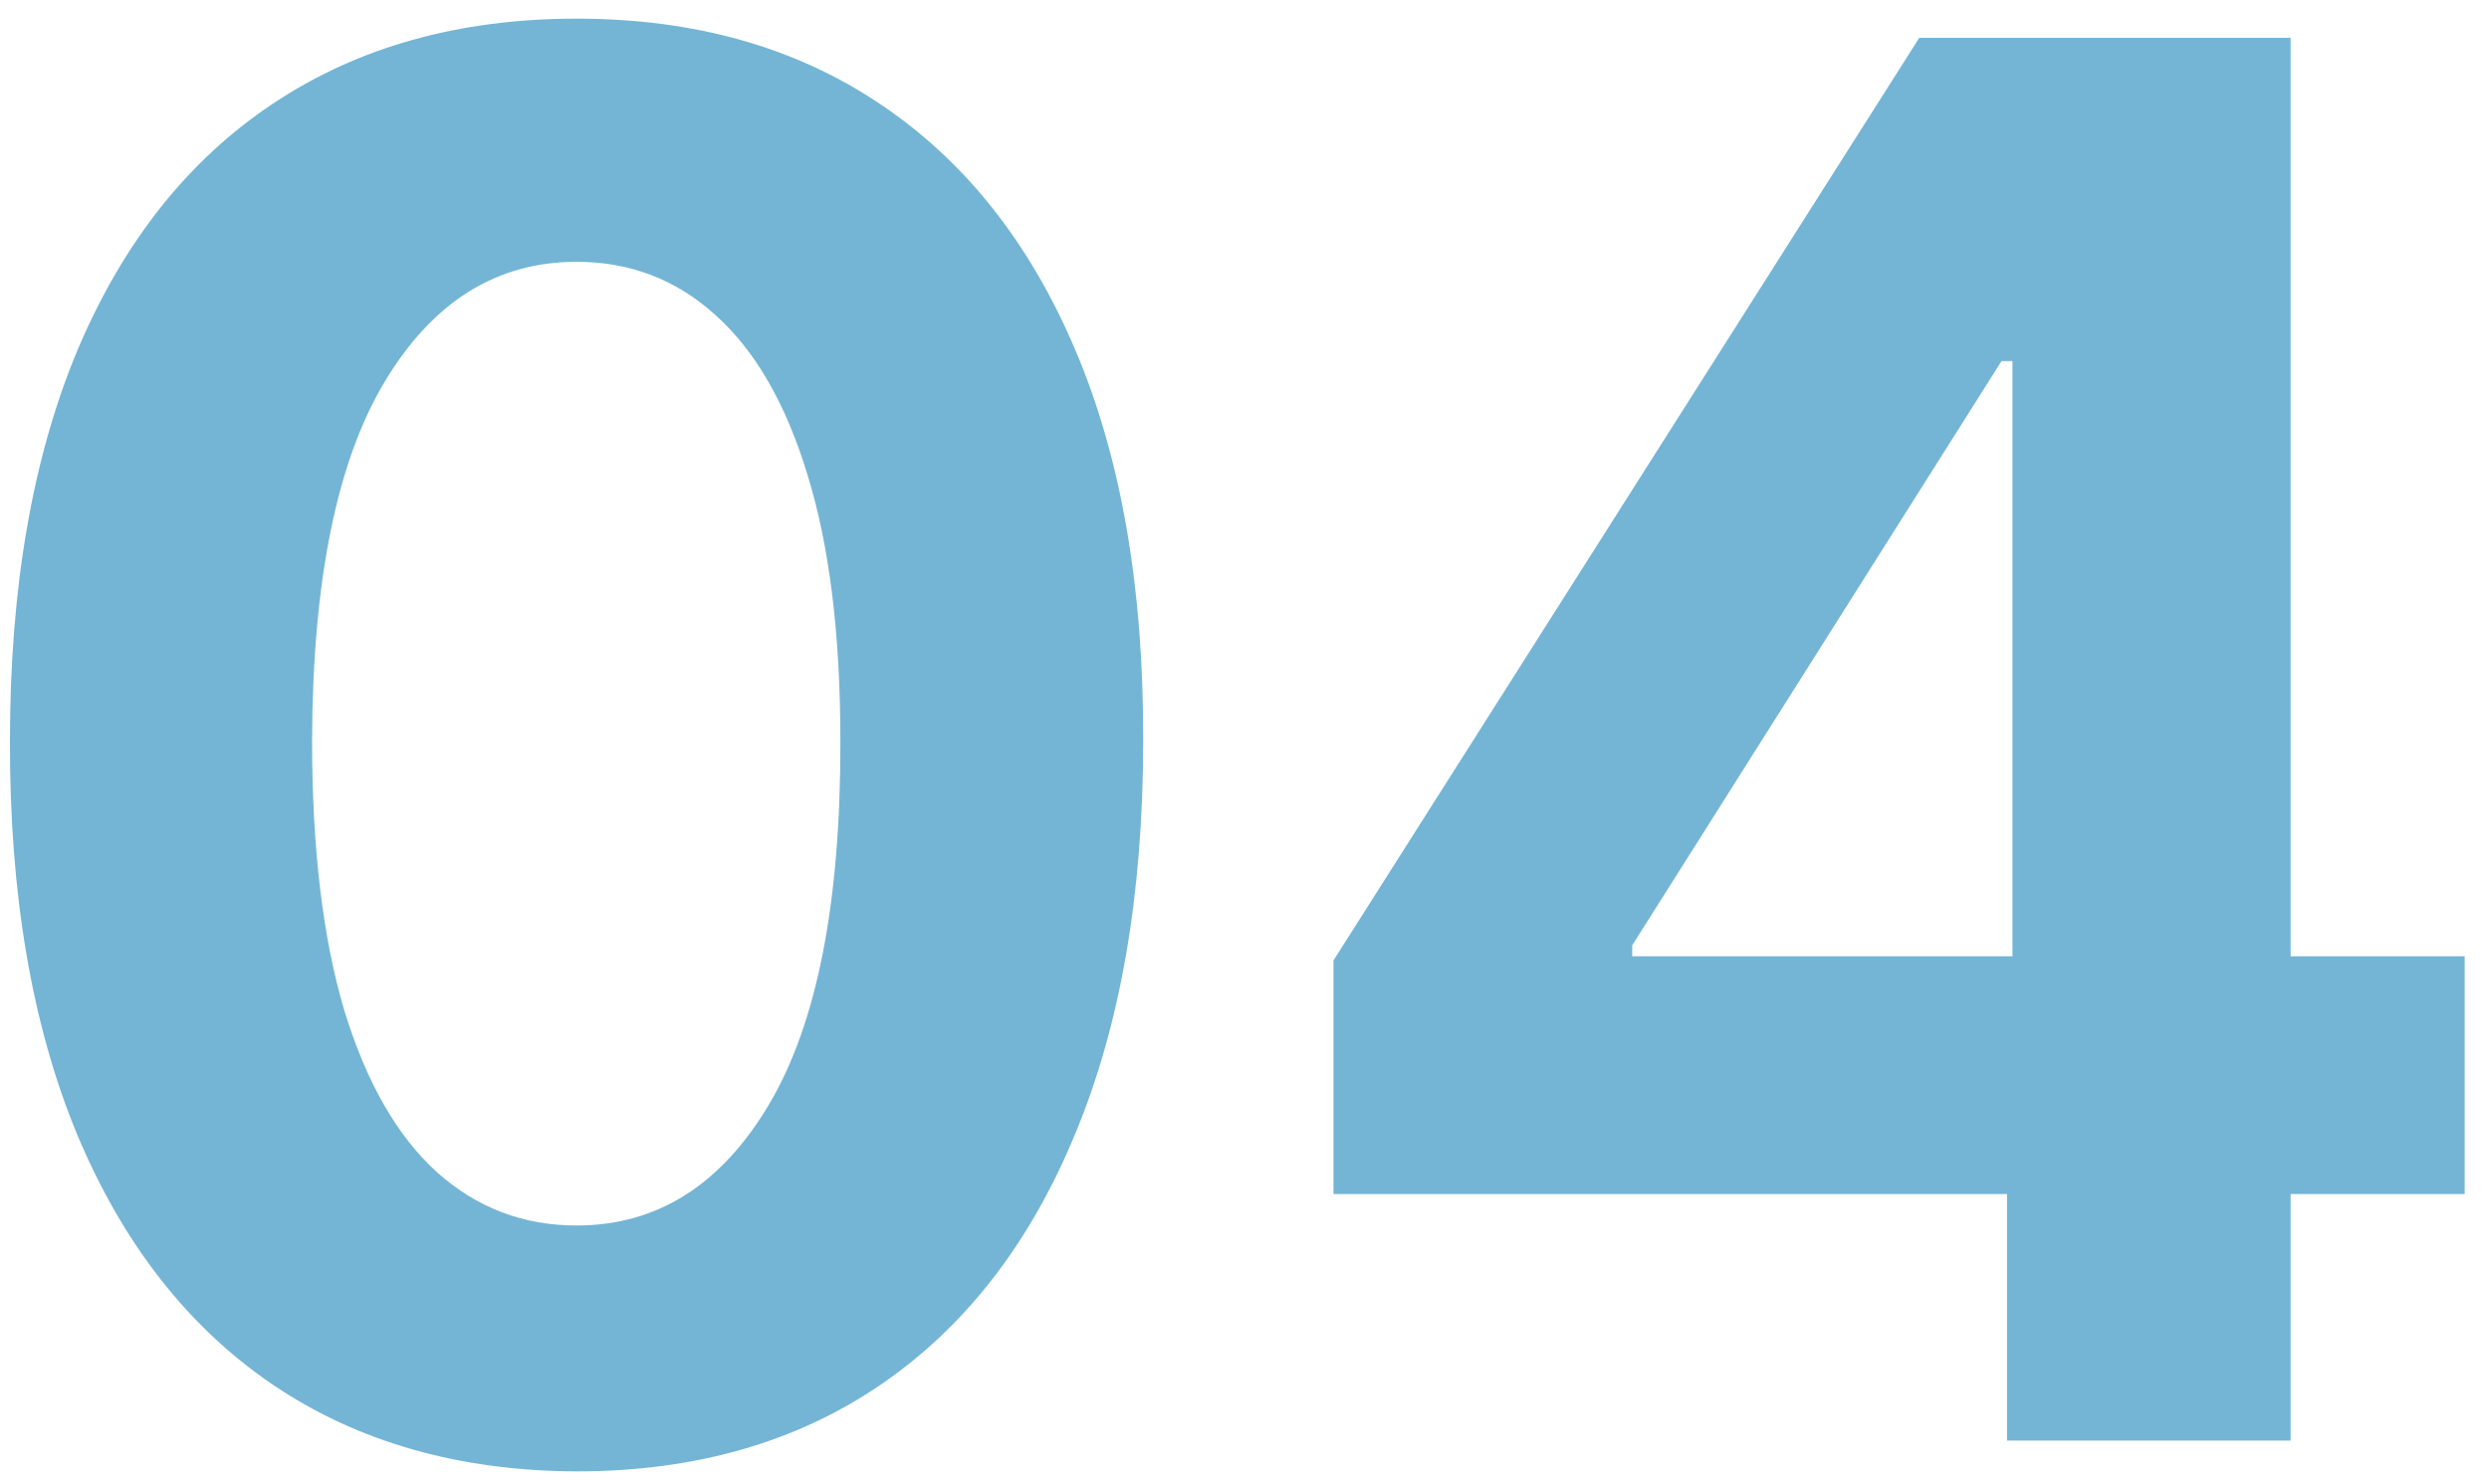 <svg xmlns="http://www.w3.org/2000/svg" width="57" height="34" viewBox="0 0 57 34" fill="none"><path d="M13.204 33.706C10.505 33.696 8.183 33.031 6.237 31.713C4.302 30.395 2.812 28.486 1.766 25.986C0.73 23.486 0.218 20.479 0.228 16.964C0.228 13.46 0.746 10.474 1.781 8.005C2.827 5.537 4.318 3.659 6.253 2.372C8.199 1.075 10.516 0.427 13.204 0.427C15.892 0.427 18.204 1.075 20.139 2.372C22.085 3.669 23.581 5.552 24.627 8.021C25.673 10.479 26.19 13.46 26.18 16.964C26.18 20.489 25.657 23.502 24.611 26.002C23.575 28.502 22.09 30.411 20.155 31.729C18.22 33.047 15.903 33.706 13.204 33.706ZM13.204 28.073C15.045 28.073 16.515 27.148 17.613 25.296C18.711 23.445 19.255 20.667 19.245 16.964C19.245 14.527 18.994 12.498 18.492 10.877C18 9.255 17.299 8.037 16.389 7.221C15.49 6.405 14.428 5.997 13.204 5.997C11.373 5.997 9.909 6.912 8.811 8.743C7.712 10.573 7.158 13.314 7.147 16.964C7.147 19.433 7.393 21.494 7.885 23.146C8.387 24.789 9.093 26.023 10.003 26.849C10.913 27.665 11.98 28.073 13.204 28.073ZM30.538 27.352V22.001L43.953 0.866H48.566V8.272H45.836L37.379 21.656V21.907H56.443V27.352H30.538ZM45.962 33V25.72L46.087 23.35V0.866H52.457V33H45.962Z" fill="#3B97C4" fill-opacity="0.71"></path></svg>
